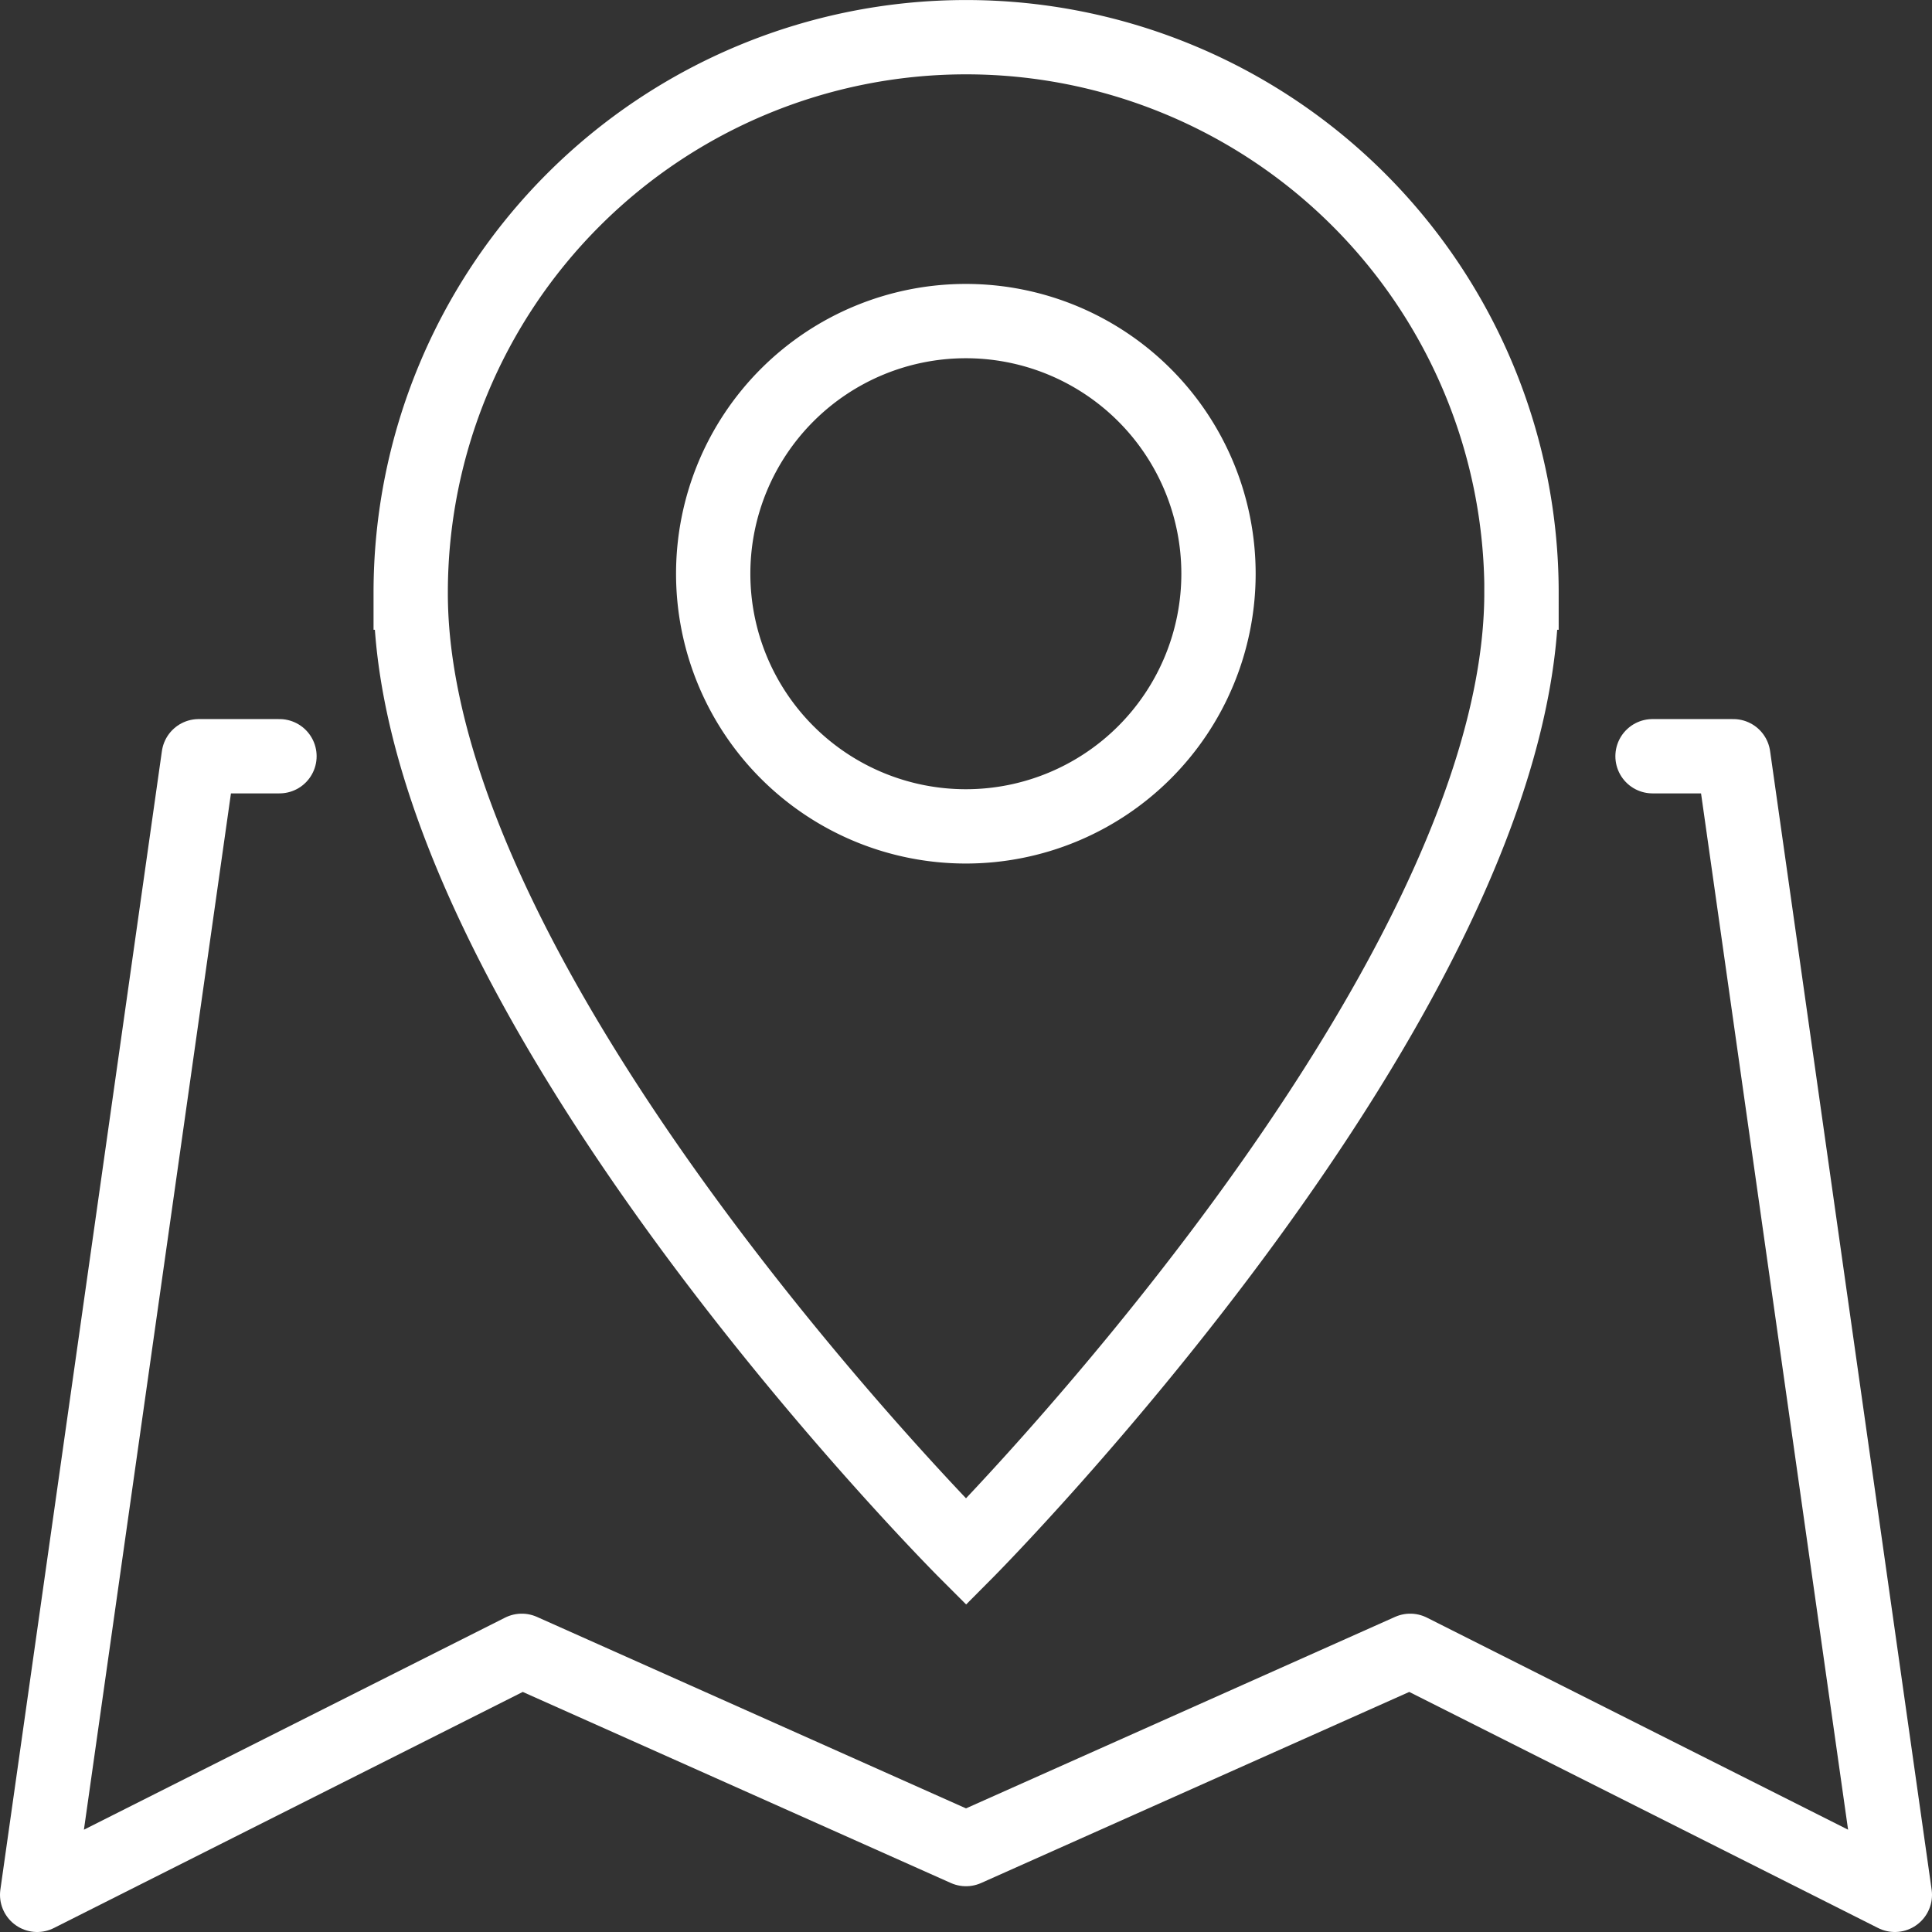 <svg xmlns="http://www.w3.org/2000/svg" width="26" height="26" viewBox="0 0 26 26">
  <rect x="0" y="0" width="26" height="26" fill="#333333" stroke="none"/>
  <g id="map" transform="translate(-408 -552.025)">
    <path id="Trazado_231" data-name="Trazado 231" d="M411.761,561.5h-1.087L408.5,576.823l6.522-3.284L421,576.207l5.978-2.668,6.522,3.284L431.326,561.5h-1.087" transform="translate(0 0.702)" fill="none" stroke="#fff" stroke-linecap="round" stroke-linejoin="round" stroke-width="1"/>
    <g id="pin" transform="translate(413.526 552.525)">
      <path id="Trazado_232" data-name="Trazado 232" d="M428.12,560c0,5.394-7.474,12.909-7.474,12.909s-7.484-7.484-7.474-12.909a7.474,7.474,0,1,1,14.949,0Z" transform="translate(-413.171 -552.525)" fill="none" stroke="#fff" stroke-miterlimit="10" stroke-width="1"/>
      <path id="Trazado_233" data-name="Trazado 233" d="M423.691,559.416a3.4,3.4,0,1,1-3.4-3.4A3.4,3.4,0,0,1,423.691,559.416Z" transform="translate(-412.819 -552.195)" fill="none" stroke="#fff" stroke-miterlimit="10" stroke-width="1"/>
    </g>
  </g>
</svg>
